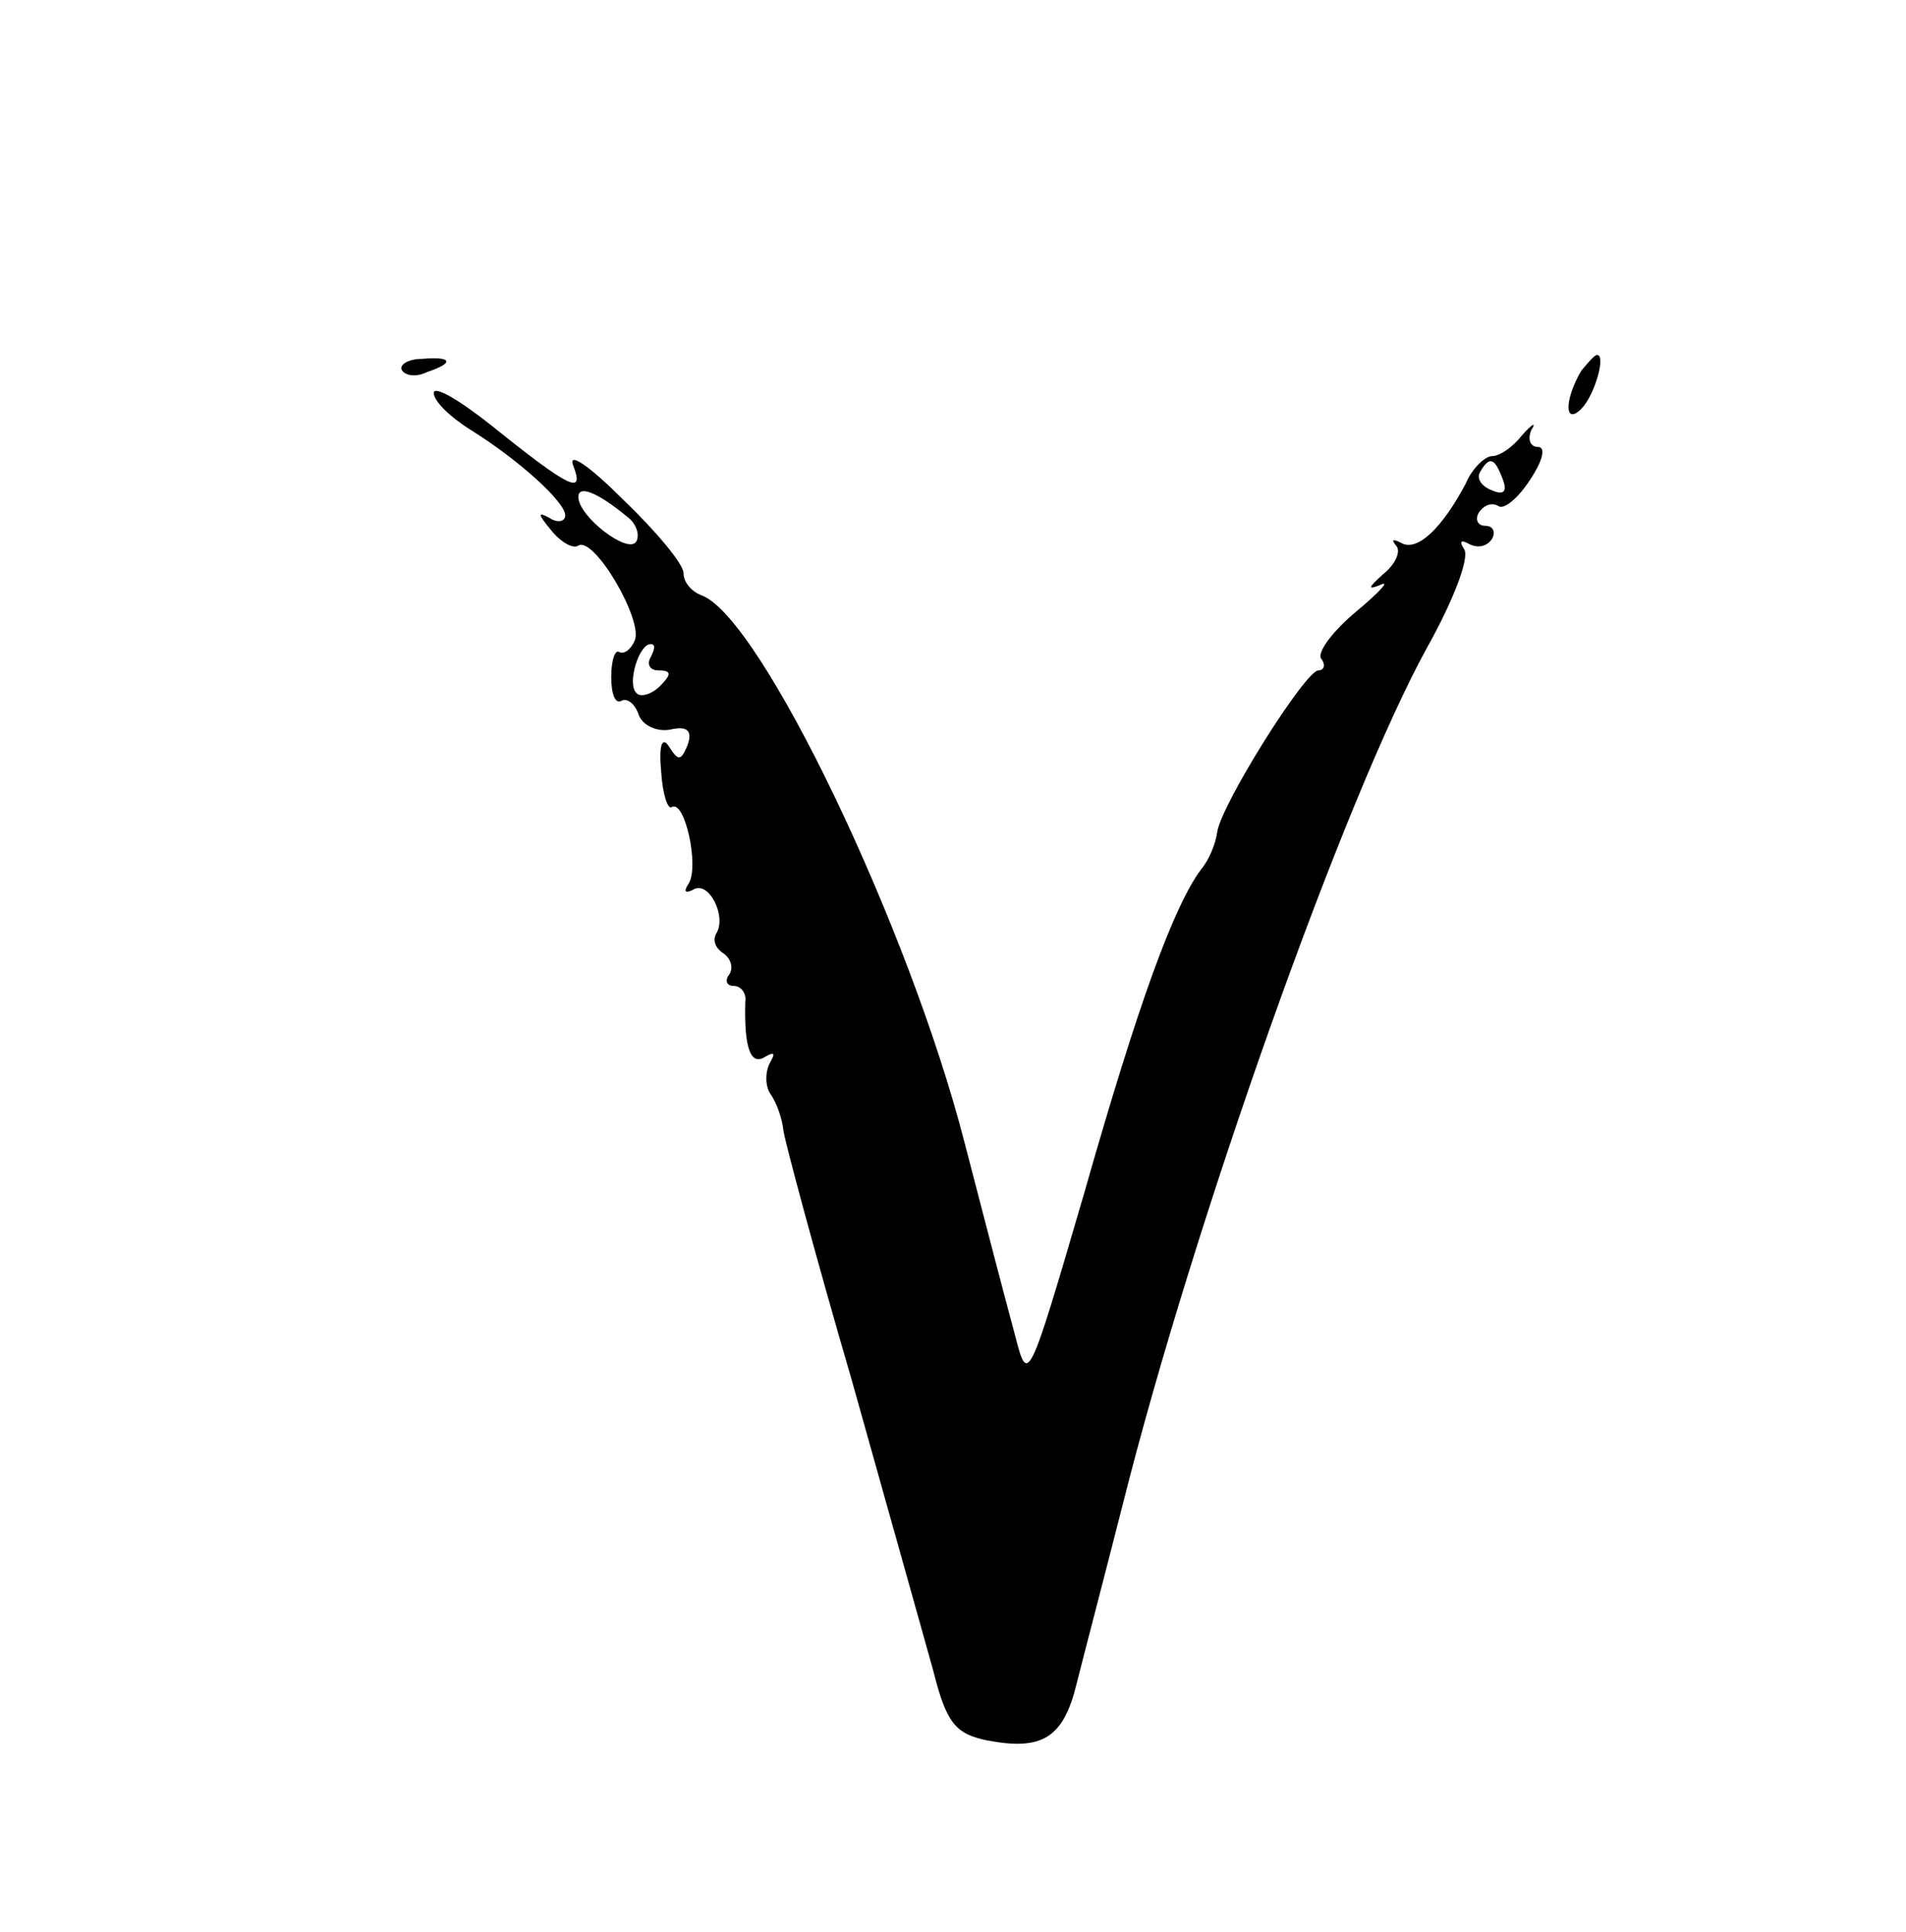 <?xml version="1.0" standalone="no"?>
<!DOCTYPE svg PUBLIC "-//W3C//DTD SVG 20010904//EN"
 "http://www.w3.org/TR/2001/REC-SVG-20010904/DTD/svg10.dtd">
<svg version="1.0" xmlns="http://www.w3.org/2000/svg"
 width="145pt" height="147pt" viewBox="0 0 145 147"
 preserveAspectRatio="xMidYMid meet">

<g transform="translate(0,147) scale(0.1,-0.1)"
fill="#000000" stroke="none">
<path d="M306 1188 c3 -4 11 -5 19 -1 21 7 19 12 -4 10 -11 0 -18 -5 -15 -9z"/>
<path d="M1203 1188 c-13 -22 -13 -42 0 -29 10 10 19 41 12 41 -2 0 -7 -6 -12
-12z"/>
<path d="M330 1171 c0 -6 12 -18 28 -28 37 -23 72 -55 72 -65 0 -5 -6 -6 -12
-2 -9 5 -9 3 1 -9 7 -9 17 -15 21 -12 12 7 49 -56 43 -72 -3 -7 -8 -11 -12 -9
-3 2 -6 -6 -6 -19 0 -13 3 -21 8 -18 4 2 10 -2 13 -11 3 -8 14 -13 24 -11 13
3 17 -1 13 -12 -5 -12 -7 -12 -14 -1 -5 8 -8 2 -6 -19 1 -17 5 -29 8 -27 10 6
21 -45 13 -58 -4 -6 -3 -8 3 -5 12 8 26 -20 18 -33 -3 -5 -1 -11 5 -15 6 -4 8
-11 5 -16 -4 -5 -2 -9 3 -9 6 0 10 -6 9 -12 -1 -35 4 -49 15 -42 7 4 8 3 4 -4
-4 -7 -4 -18 0 -24 5 -7 9 -19 10 -28 1 -8 24 -94 52 -190 27 -96 55 -196 62
-221 10 -40 17 -48 41 -53 42 -8 58 2 68 43 5 20 21 81 35 136 54 215 169 539
232 653 19 34 32 67 28 74 -4 6 -3 8 4 4 6 -3 13 -2 17 4 3 5 1 10 -5 10 -6 0
-8 5 -5 10 4 6 10 8 15 5 4 -3 15 6 24 20 10 15 12 25 6 25 -6 0 -8 6 -5 13 4
6 1 5 -7 -4 -7 -9 -17 -16 -23 -16 -5 0 -15 -9 -20 -21 -18 -34 -37 -52 -49
-45 -6 3 -8 3 -4 -2 4 -4 0 -14 -10 -22 -11 -10 -12 -12 -2 -8 8 4 0 -5 -18
-20 -18 -15 -30 -31 -27 -36 4 -5 2 -9 -2 -9 -10 0 -74 -102 -77 -123 -1 -8
-6 -21 -12 -28 -21 -28 -48 -102 -89 -246 -43 -147 -43 -147 -53 -108 -6 22
-23 87 -38 145 -42 164 -155 400 -200 417 -8 3 -14 10 -14 17 0 7 -21 32 -46
56 -25 25 -42 37 -38 26 9 -23 -2 -18 -63 31 -24 19 -43 30 -43 24z m813 -65
c4 -10 1 -13 -8 -9 -8 3 -12 9 -9 14 7 12 11 11 17 -5z m-666 -29 c7 -5 10
-14 7 -19 -6 -10 -44 19 -44 34 0 9 14 4 37 -15z m18 -107 c-3 -5 -1 -10 6
-10 10 0 10 -3 1 -12 -6 -6 -15 -9 -18 -5 -7 7 2 37 11 37 4 0 3 -4 0 -10z"/>
</g>
</svg>
